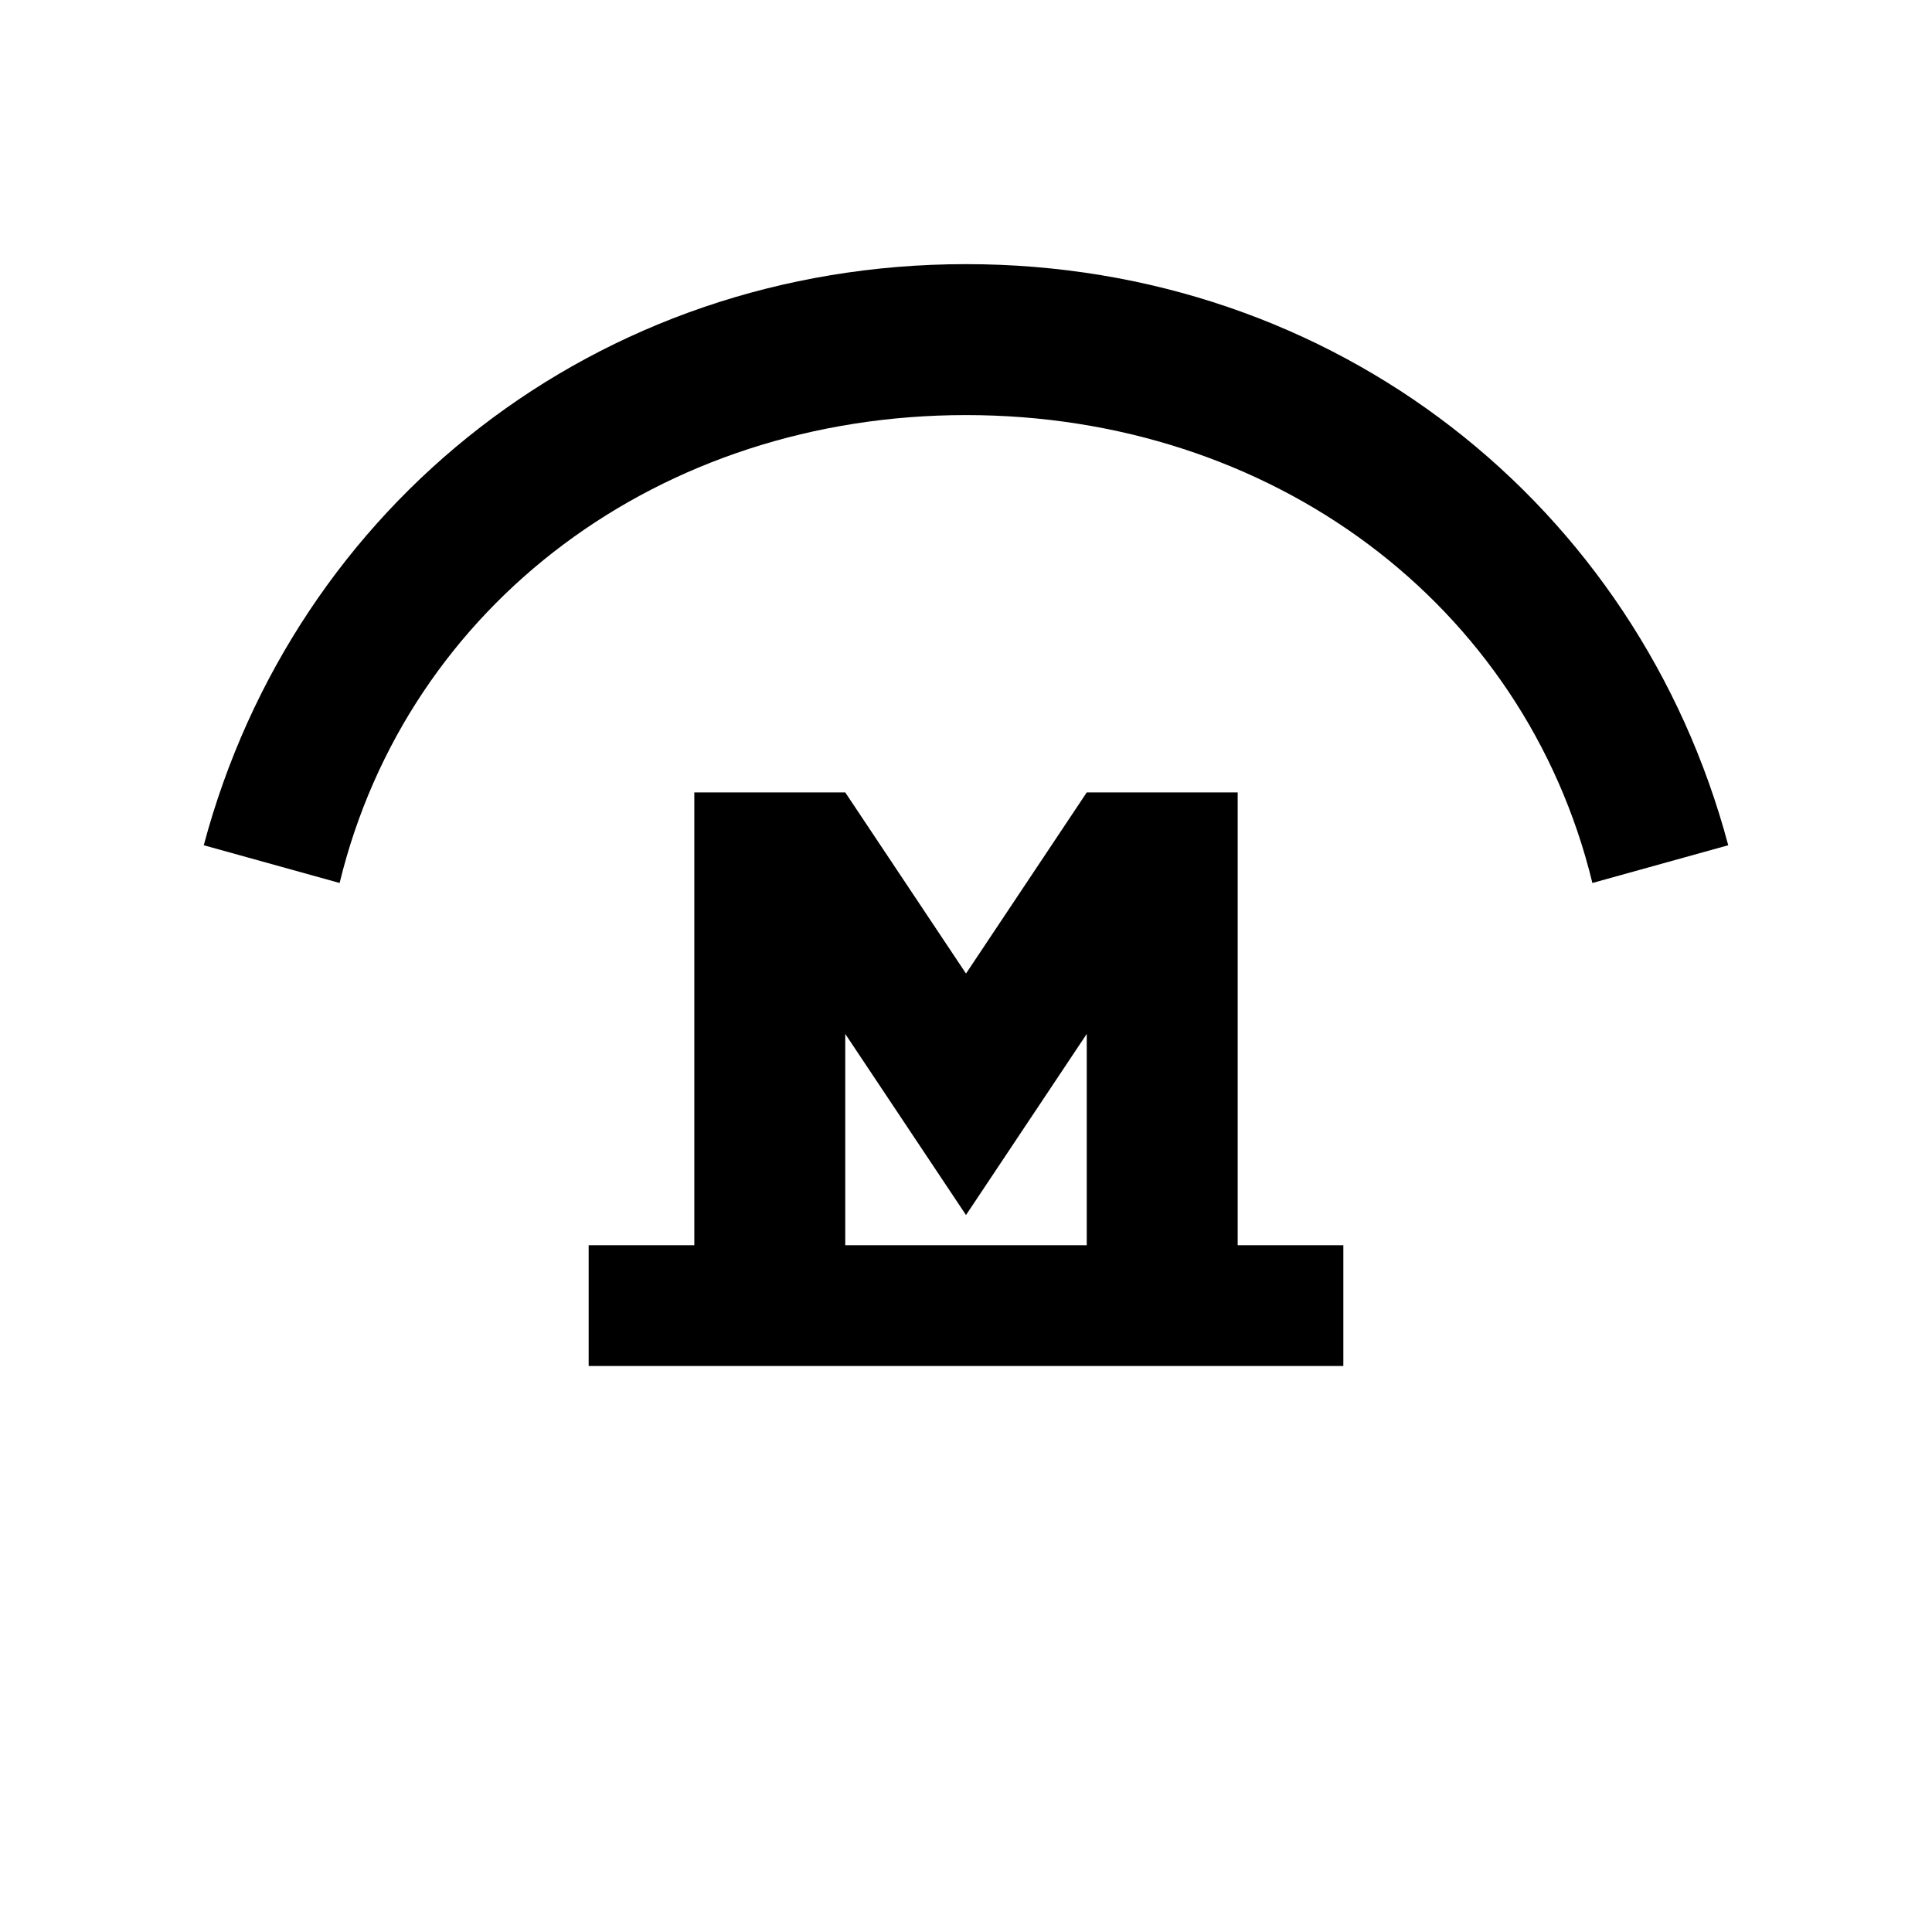 <?xml version="1.0" encoding="UTF-8"?>
<!-- Simplified monochrome mask icon derived from logo: arched MK with underline -->
<svg xmlns="http://www.w3.org/2000/svg" viewBox="0 0 512 512" fill="currentColor">
  <title>MK Lynn Corp - Mask Icon</title>
  <g>
    <path d="M256 70c-98 0-178 64-202 154l36 10C108 160 175 110 256 110s148 50 166 124l36-10C434 134 354 70 256 70z"/>
    <path d="M156 330h200v32H156z"/>
    <path d="M184 210v128h40v-64l32 48 32-48v64h40V210h-40l-32 48-32-48h-40z"/>
  </g>
</svg>
